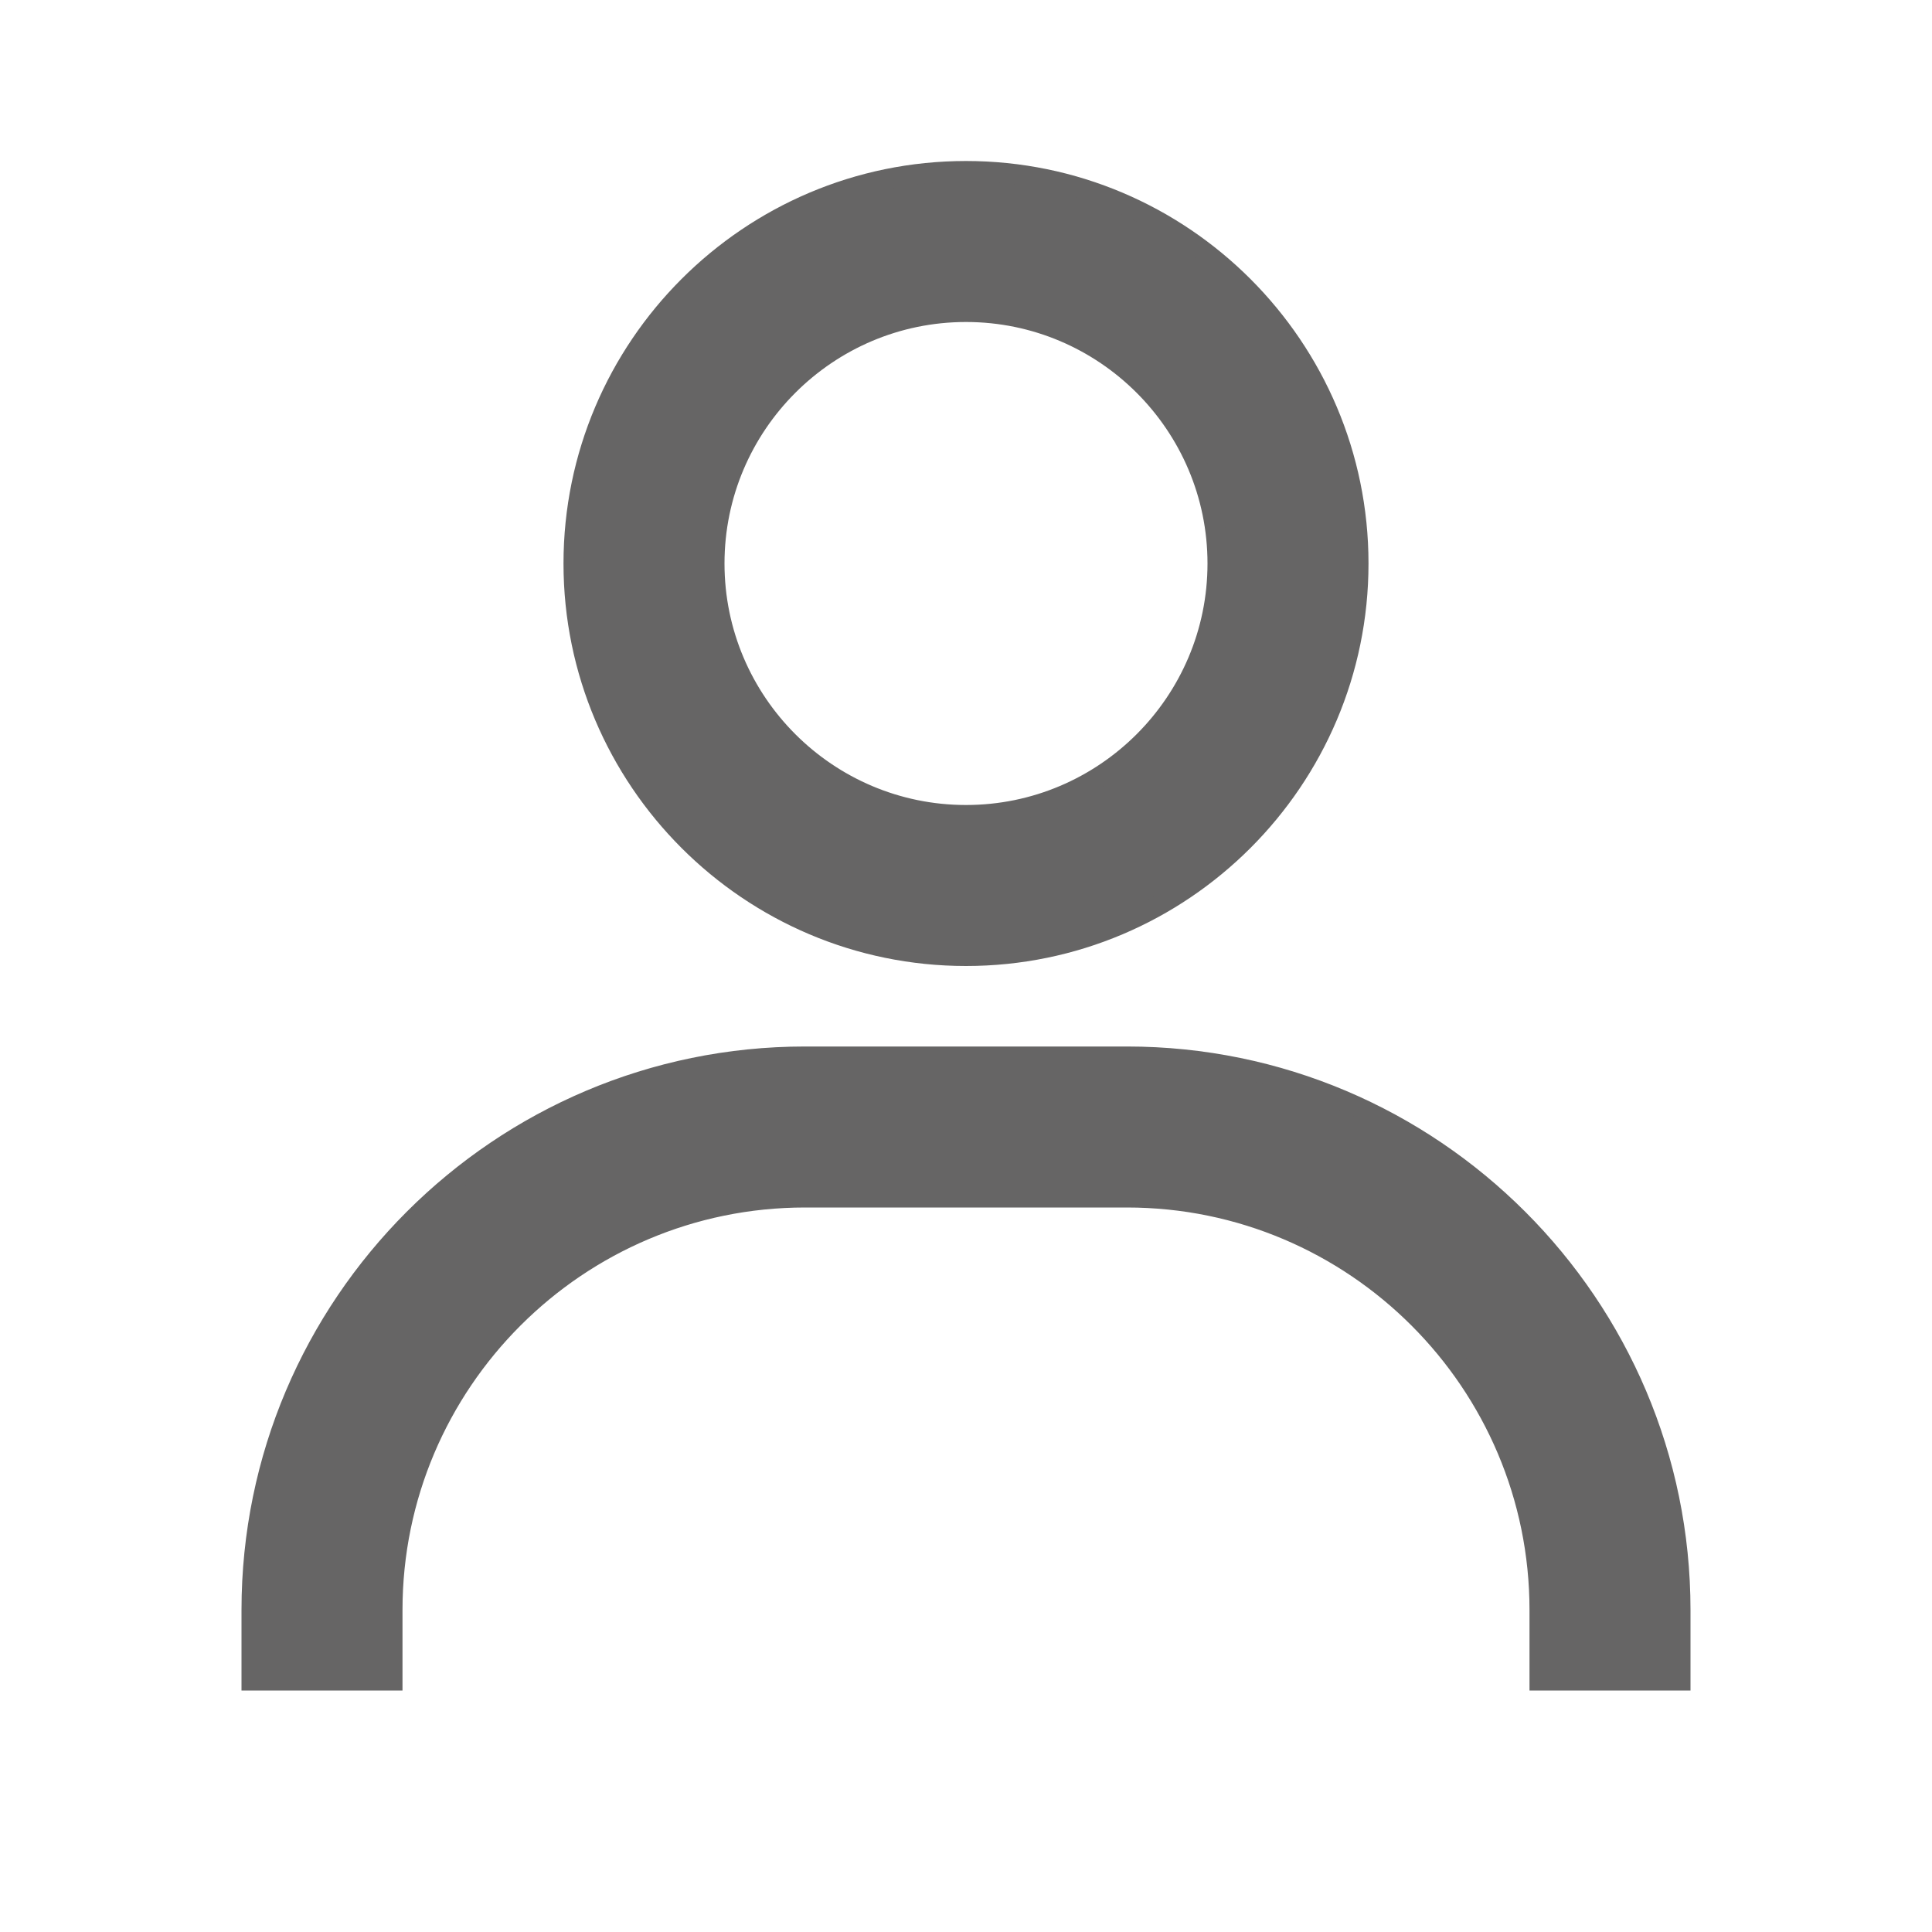 <svg width="24" height="24" viewBox="0 0 24 24" fill="none" xmlns="http://www.w3.org/2000/svg">
<path d="M7.125 7C7.125 4.312 9.312 2.125 12 2.125C14.688 2.125 16.875 4.312 16.875 7C16.875 9.688 14.688 11.875 12 11.875C9.312 11.875 7.125 9.688 7.125 7ZM8.875 7C8.875 8.723 10.277 10.125 12 10.125C13.723 10.125 15.125 8.723 15.125 7C15.125 5.277 13.723 3.875 12 3.875C10.277 3.875 8.875 5.277 8.875 7ZM20.875 20V20.875H19.125V20C19.125 17.174 16.826 14.875 14 14.875H10C7.174 14.875 4.875 17.174 4.875 20V20.875H3.125V20C3.125 16.21 6.209 13.125 10 13.125H14C17.79 13.125 20.875 16.21 20.875 20Z" fill="#666565" stroke="#666565" stroke-width="0.25"/>
</svg>
